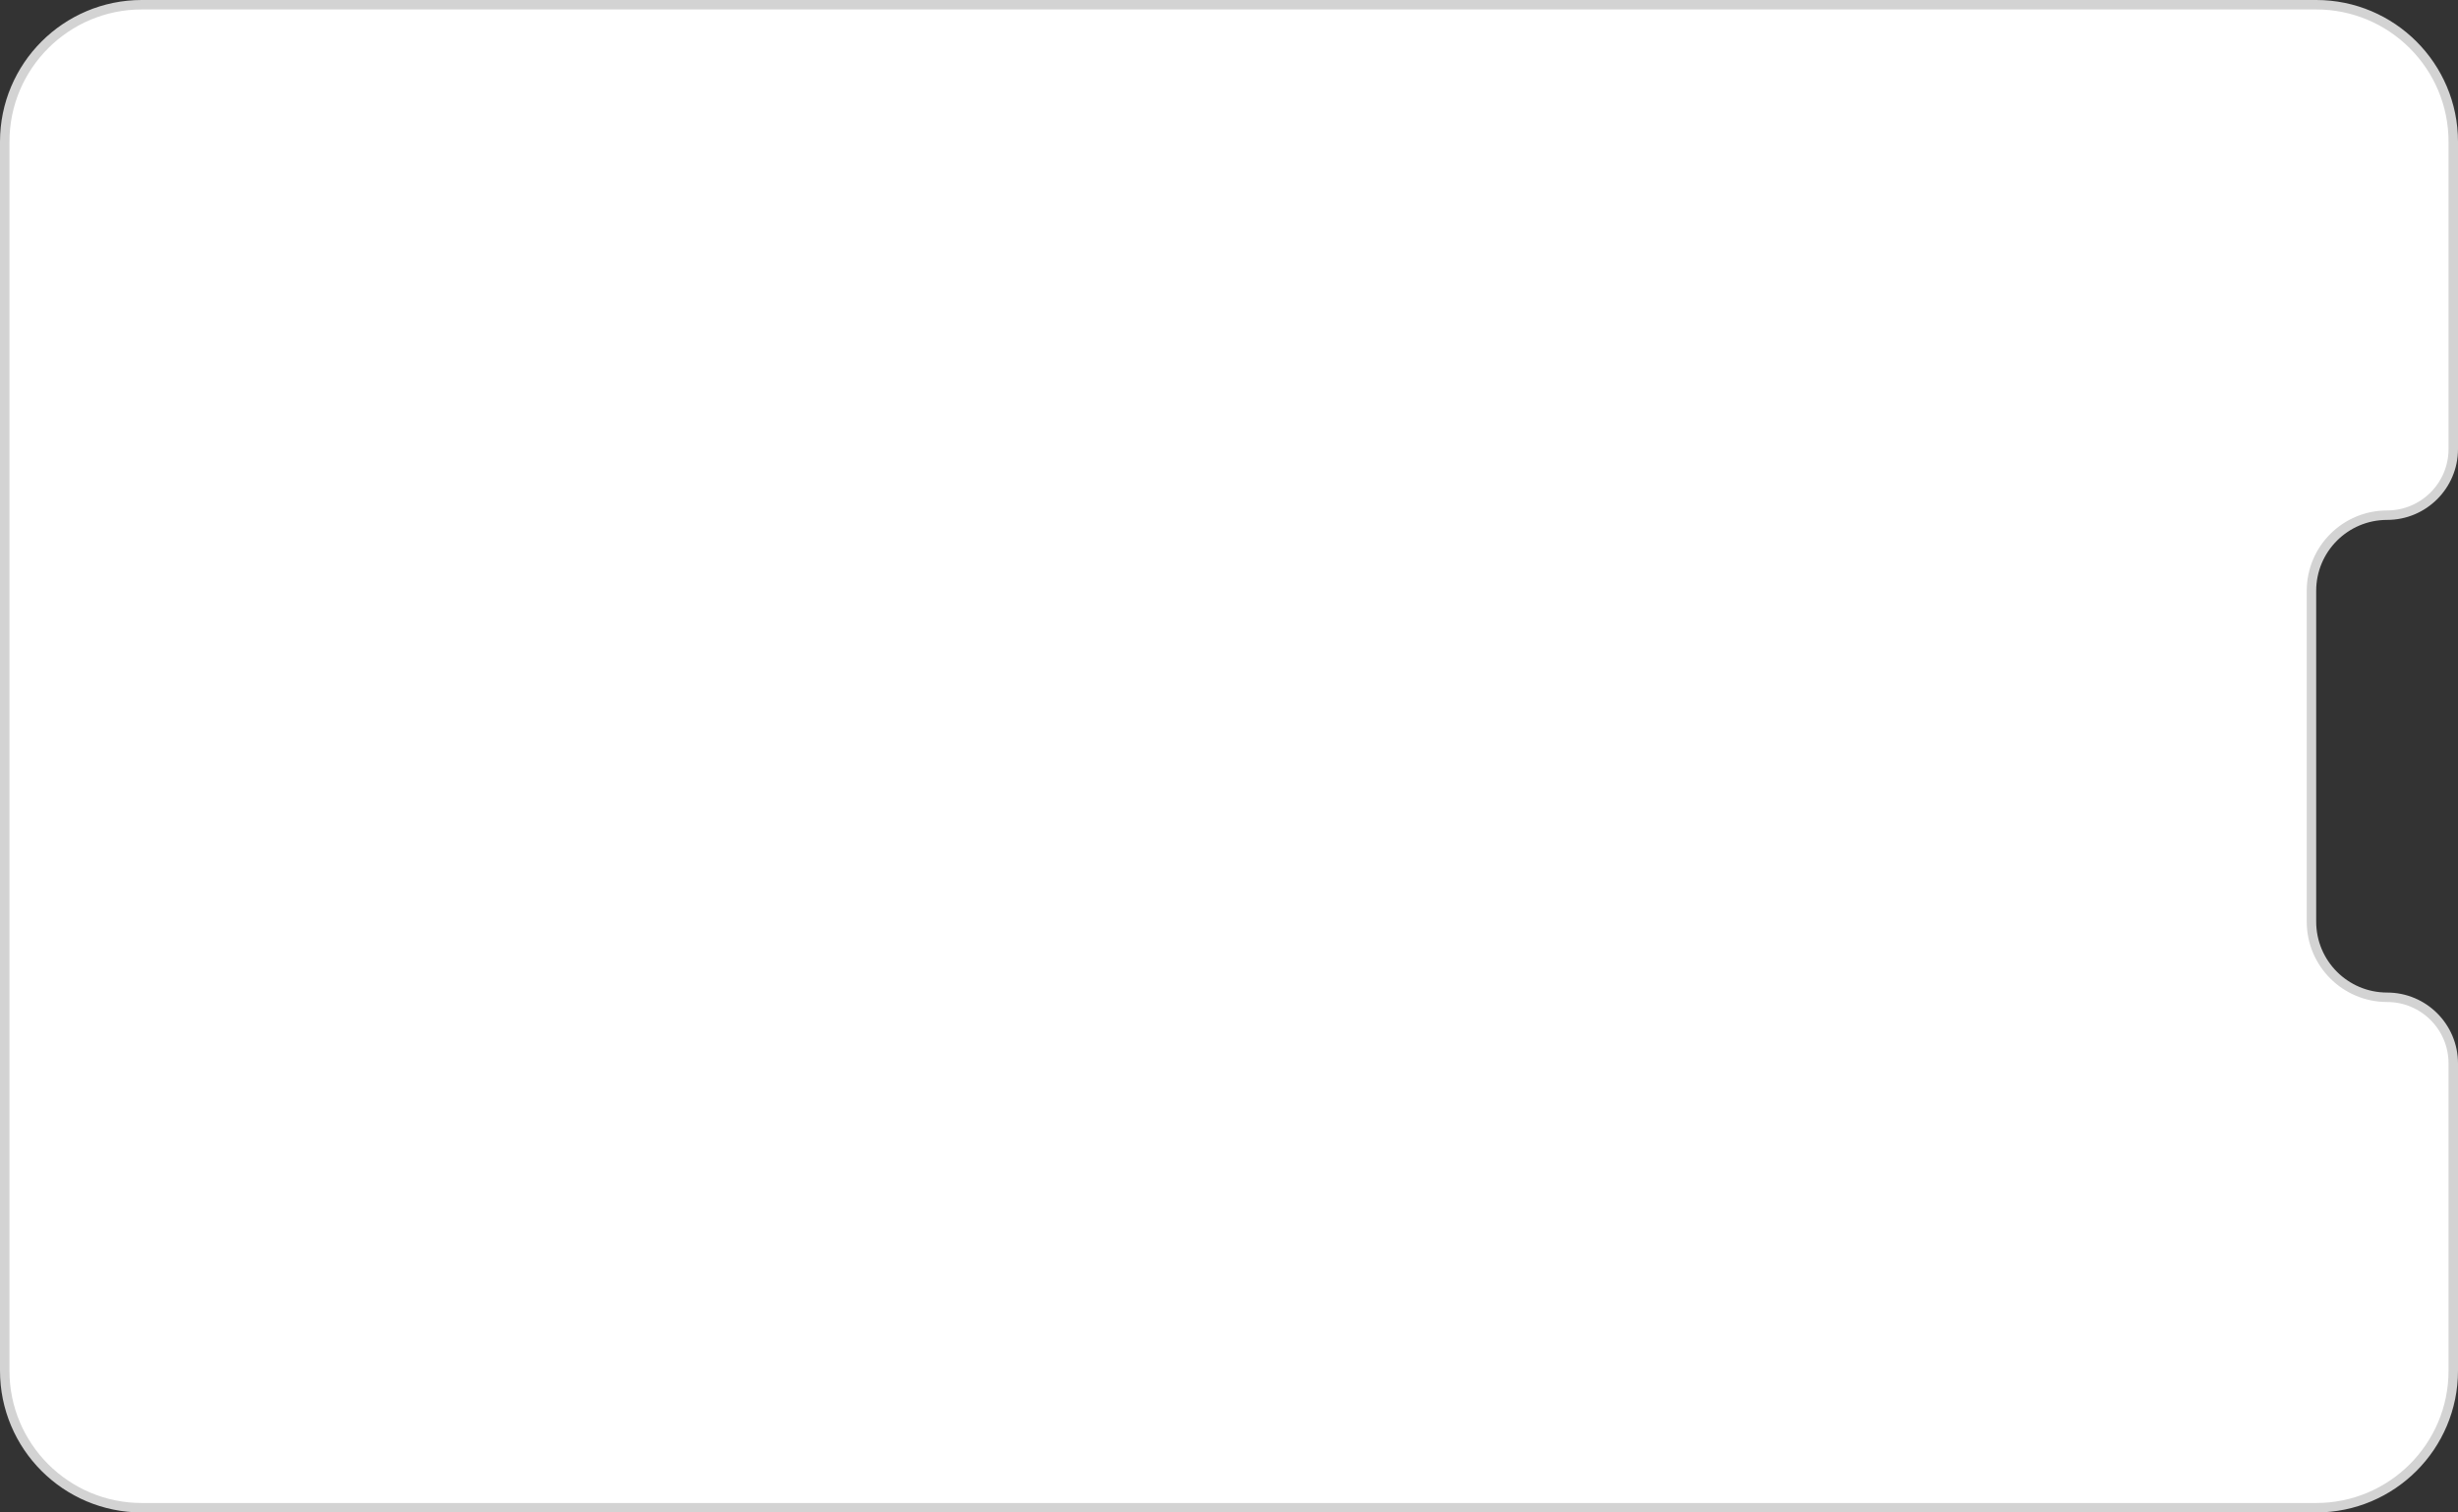 <?xml version="1.0" encoding="UTF-8"?> <svg xmlns="http://www.w3.org/2000/svg" width="260" height="160" viewBox="0 0 260 160" fill="none"><rect x="0" y="0" width="260" height="160" fill="#333333" stroke="none"/><path d="M0.5 15C0.5 6.992 6.992 0.5 15 0.5H245C253.008 0.5 259.5 6.992 259.5 15V47.5C259.5 51.366 256.366 54.5 252.5 54.5C248.082 54.5 244.5 58.082 244.5 62.5V97.5C244.5 101.918 248.082 105.5 252.5 105.5C256.366 105.5 259.5 108.634 259.5 112.5V145C259.5 153.008 253.008 159.5 245 159.5H15C6.992 159.5 0.5 153.008 0.5 145V15Z" fill="white" stroke="#D3D3D3"></path></svg> 
